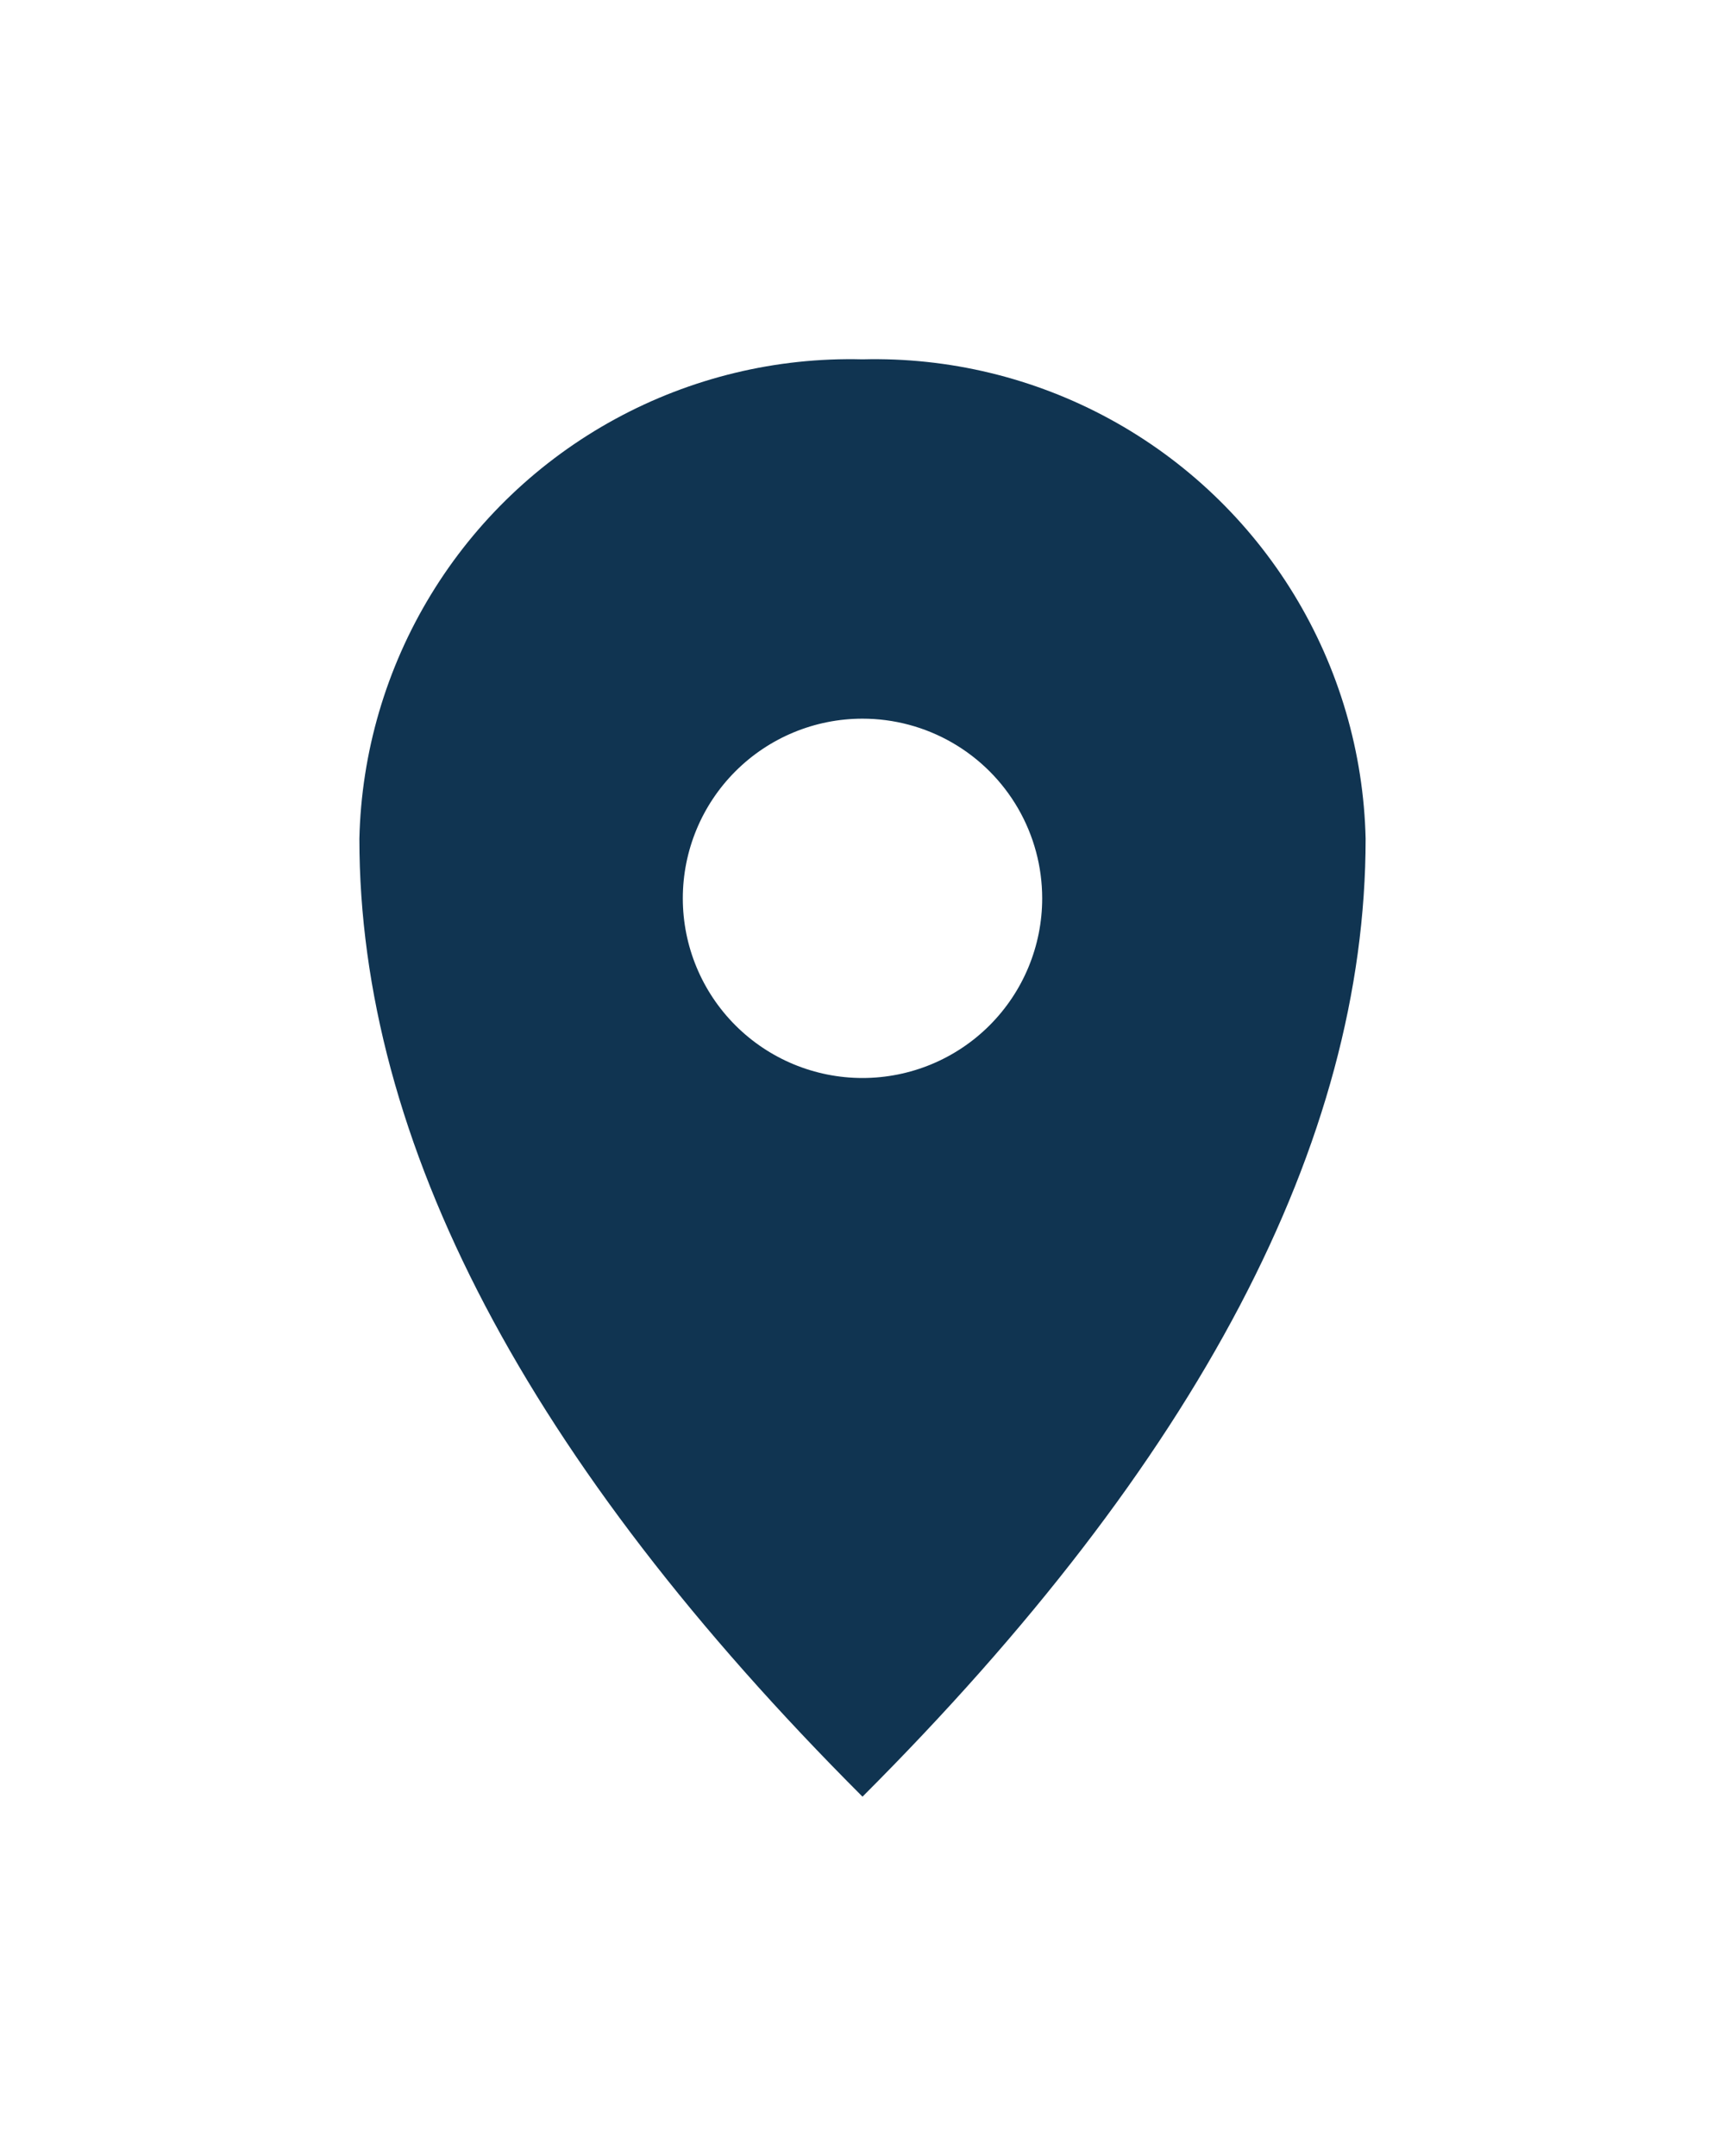 <svg id="Laag_1" data-name="Laag 1" xmlns="http://www.w3.org/2000/svg" xmlns:xlink="http://www.w3.org/1999/xlink" viewBox="0 0 24 30">
  <defs>
    <style>
      .cls-1, .cls-2 {
        fill: none;
      }

      .cls-1 {
        clip-rule: evenodd;
      }

      .cls-3 {
        clip-path: url(#clip-path);
      }

      .cls-4 {
        clip-path: url(#clip-path-2);
      }

      .cls-5 {
        fill: #103451;
      }
    </style>
    <clipPath id="clip-path" transform="translate(-167.66 -368)">
      <path class="cls-1" d="M179.66,378a2.5,2.5,0,1,0,2.5,2.5A2.5,2.5,0,0,0,179.66,378Zm0-5a6.83,6.83,0,0,1,7,6.67q0,6.33-7,13.33-7-7-7-13.33A6.83,6.83,0,0,1,179.66,373Z"/>
    </clipPath>
    <clipPath id="clip-path-2" transform="translate(-167.66 -368)">
      <rect class="cls-2" x="147.5" y="215" width="300" height="412"/>
    </clipPath>
  </defs>
  <title>pointer</title>
  <g class="cls-3">
    <g class="cls-4">
      <rect class="cls-5" width="24" height="30"/>
    </g>
  </g>
</svg>
